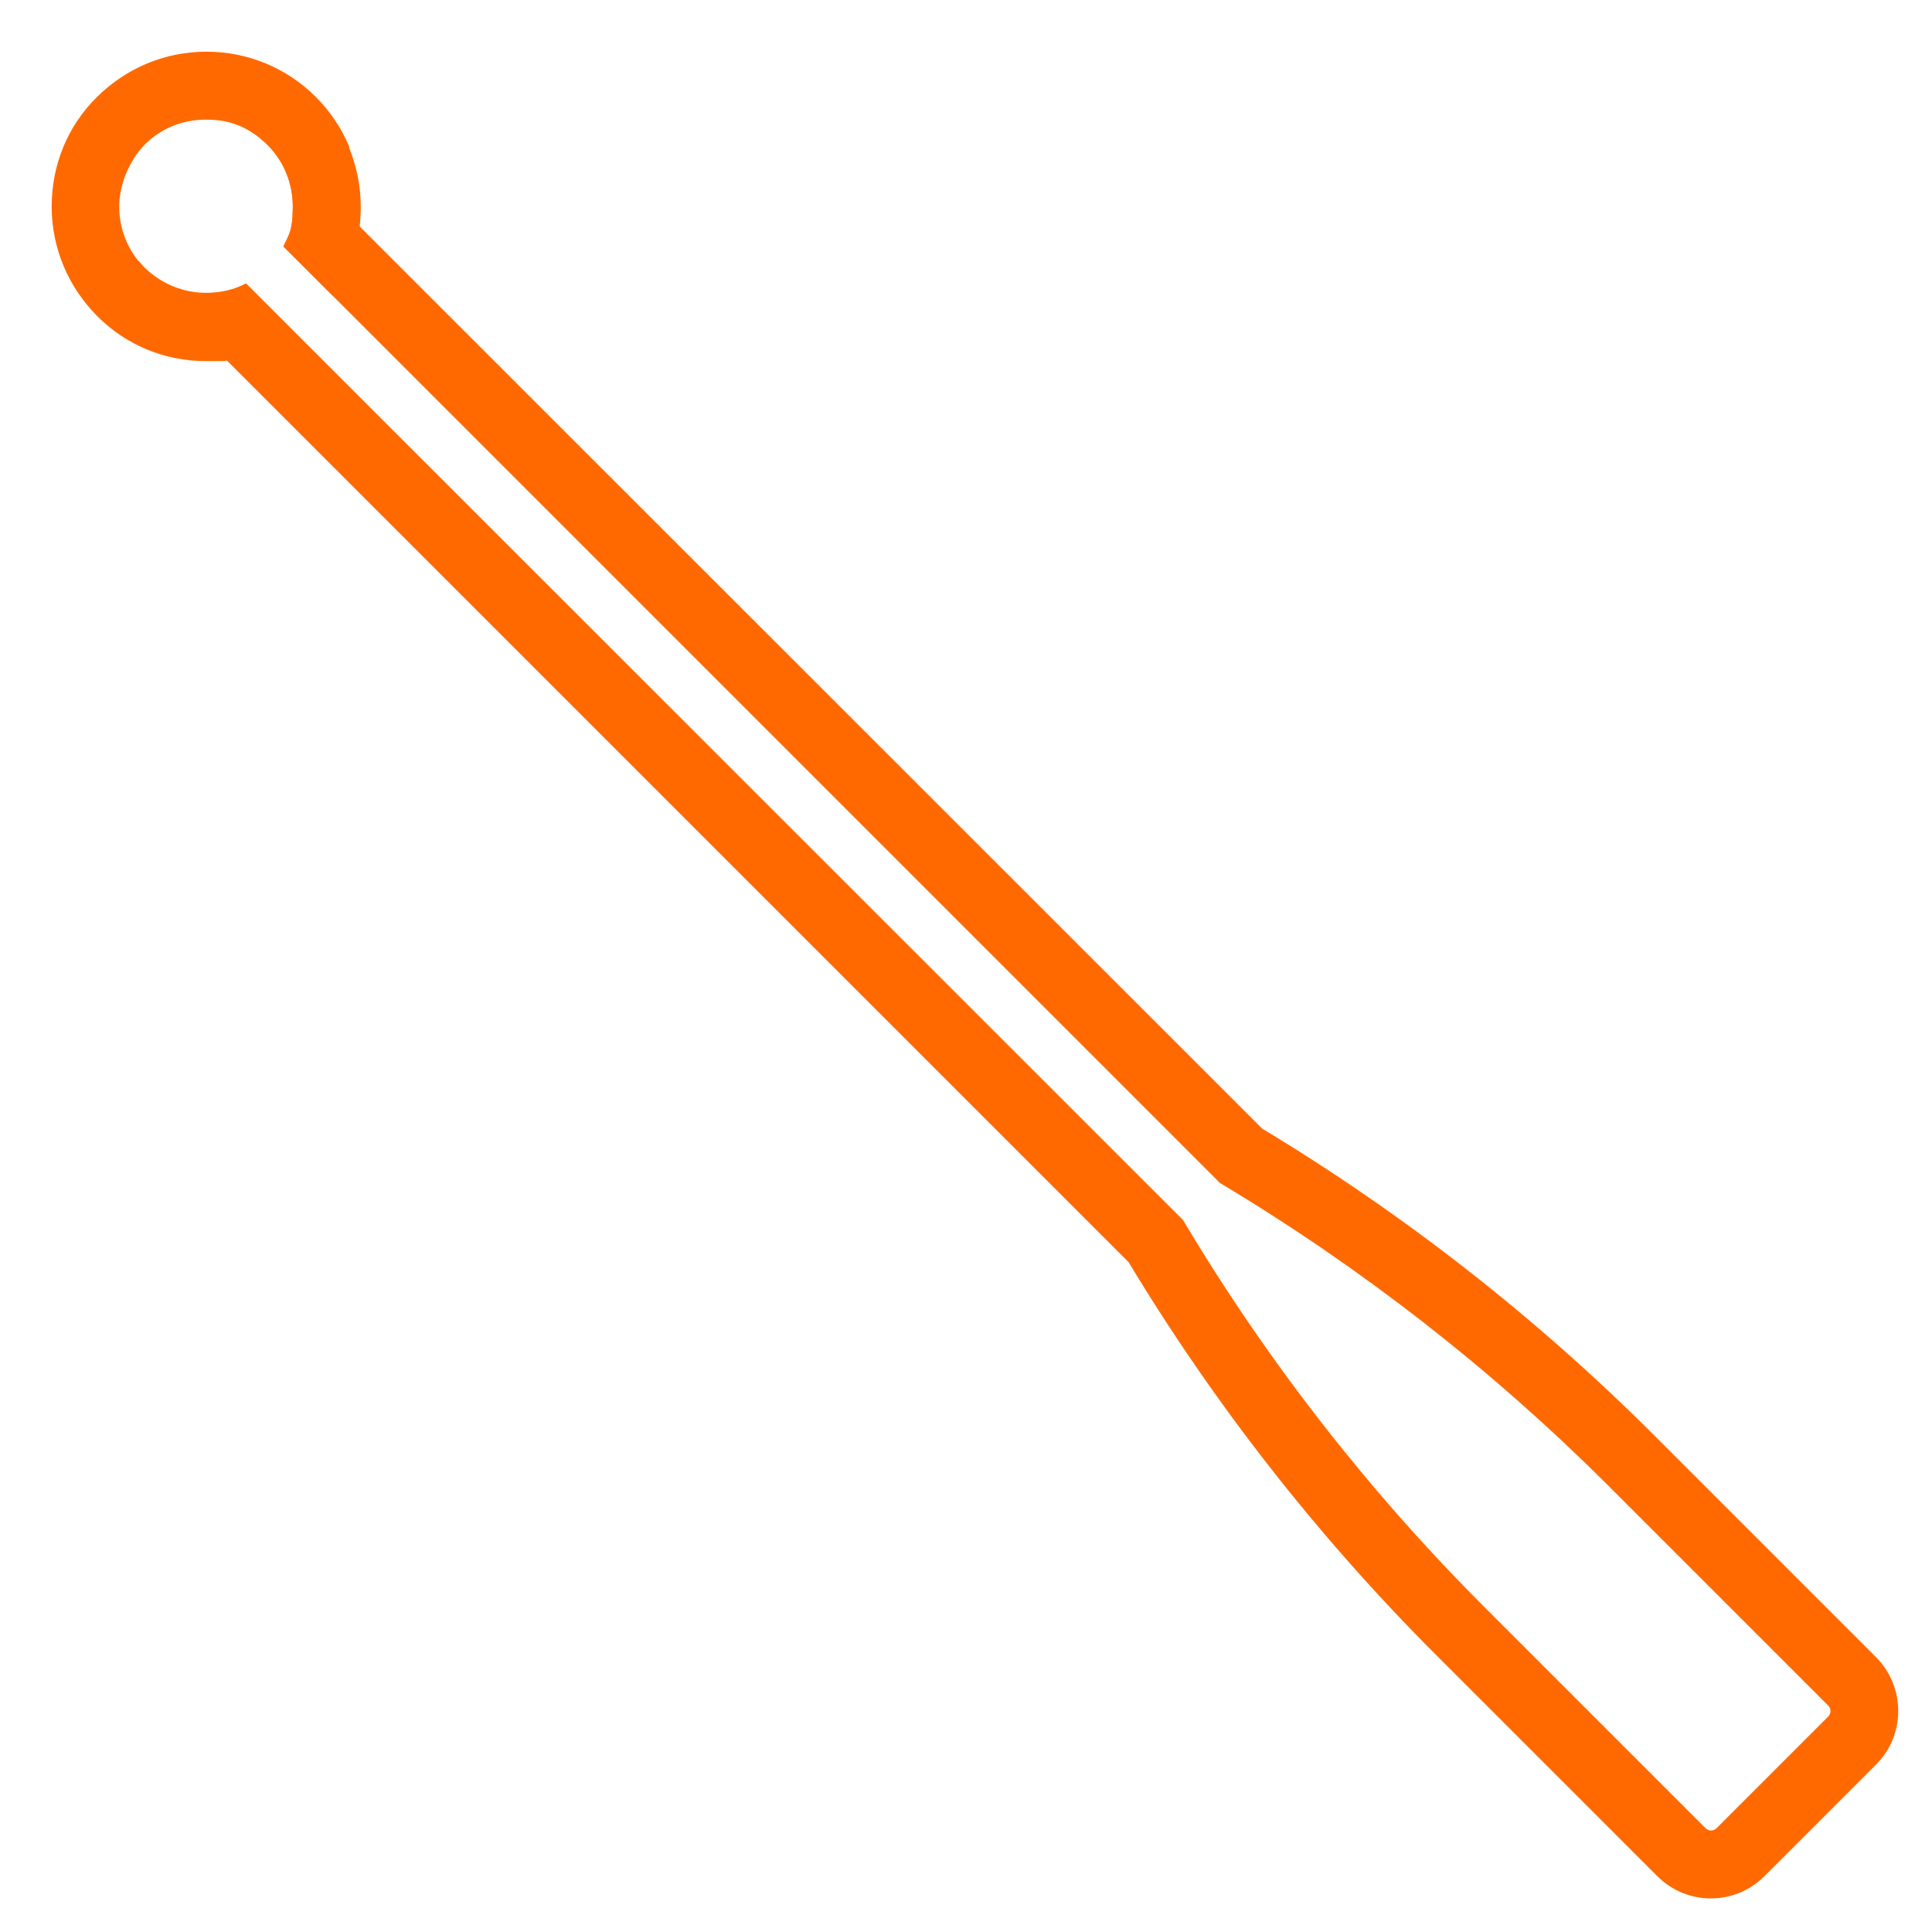 <?xml version="1.0" encoding="UTF-8"?>
<svg id="Capa_2" data-name="Capa 2" xmlns="http://www.w3.org/2000/svg" version="1.1" viewBox="0 0 512 512">
  <defs>
    <style>
      .cls-1 {
        fill: #ff6900;
        stroke-width: 0px;
      }
    </style>
  </defs>
  <path class="cls-1" d="M497.2,439.2l-58.7-58.7c-31.2-31.2-66.2-58.6-104-81.4L70.6,35.3l-1.5,1.5c.6.5,1.2,1,1.8,1.6h0c4.3,4.3,6.7,10.1,6.7,16.3s-.9,7.3-2.5,10.6l247.4,247.4.8.8,1,.6c36.9,22.2,71,48.8,101.5,79.2l58.7,58.7c.8.8.8,2.1,0,2.9l-29.6,29.6c-.8.8-2.1.8-2.9,0l-58.7-58.7c-30.4-30.4-57.1-64.6-79.2-101.5l-.6-1L78.3,88.2l-13.1-13.1c-3.2,1.7-6.8,2.5-10.6,2.5-6.1,0-11.9-2.4-16.3-6.7-.6-.6-1.1-1.2-1.6-1.8l-1.5,1.5,263.9,263.9c22.8,37.8,50.2,72.8,81.4,104l58.7,58.7c3.9,3.9,9,5.9,14.2,5.9s10.3-2,14.2-5.9l29.6-29.6c7.8-7.8,7.8-20.5,0-28.4Z"/>
  <path class="cls-1" d="M92.6,39c-2-4.9-5-9.4-8.9-13.3-7.7-7.7-18-12-29-12s-21.2,4.3-29,12-12,18-12,29,4.3,21.2,12,29c7.7,7.8,18,12,29,12s3.6-.1,5.3-.3c6.6-.9,12.9-3.3,18.3-7.1l-13.1-13.1c-3.2,1.7-6.8,2.5-10.6,2.5-6.1,0-11.9-2.4-16.3-6.7-.6-.6-1.1-1.2-1.6-1.8-3.3-4.1-5.1-9.1-5.1-14.5s2.4-11.9,6.7-16.3c4.3-4.4,10.1-6.7,16.3-6.7s10.4,1.8,14.5,5.1c.6.5,1.2,1,1.8,1.6h0c4.3,4.3,6.7,10.1,6.7,16.3s-.9,7.3-2.5,10.6l13.1,13.1c3.9-5.4,6.3-11.7,7.1-18.3.2-1.7.3-3.5.3-5.3,0-5.5-1.1-10.8-3.1-15.7Z"/>
</svg>